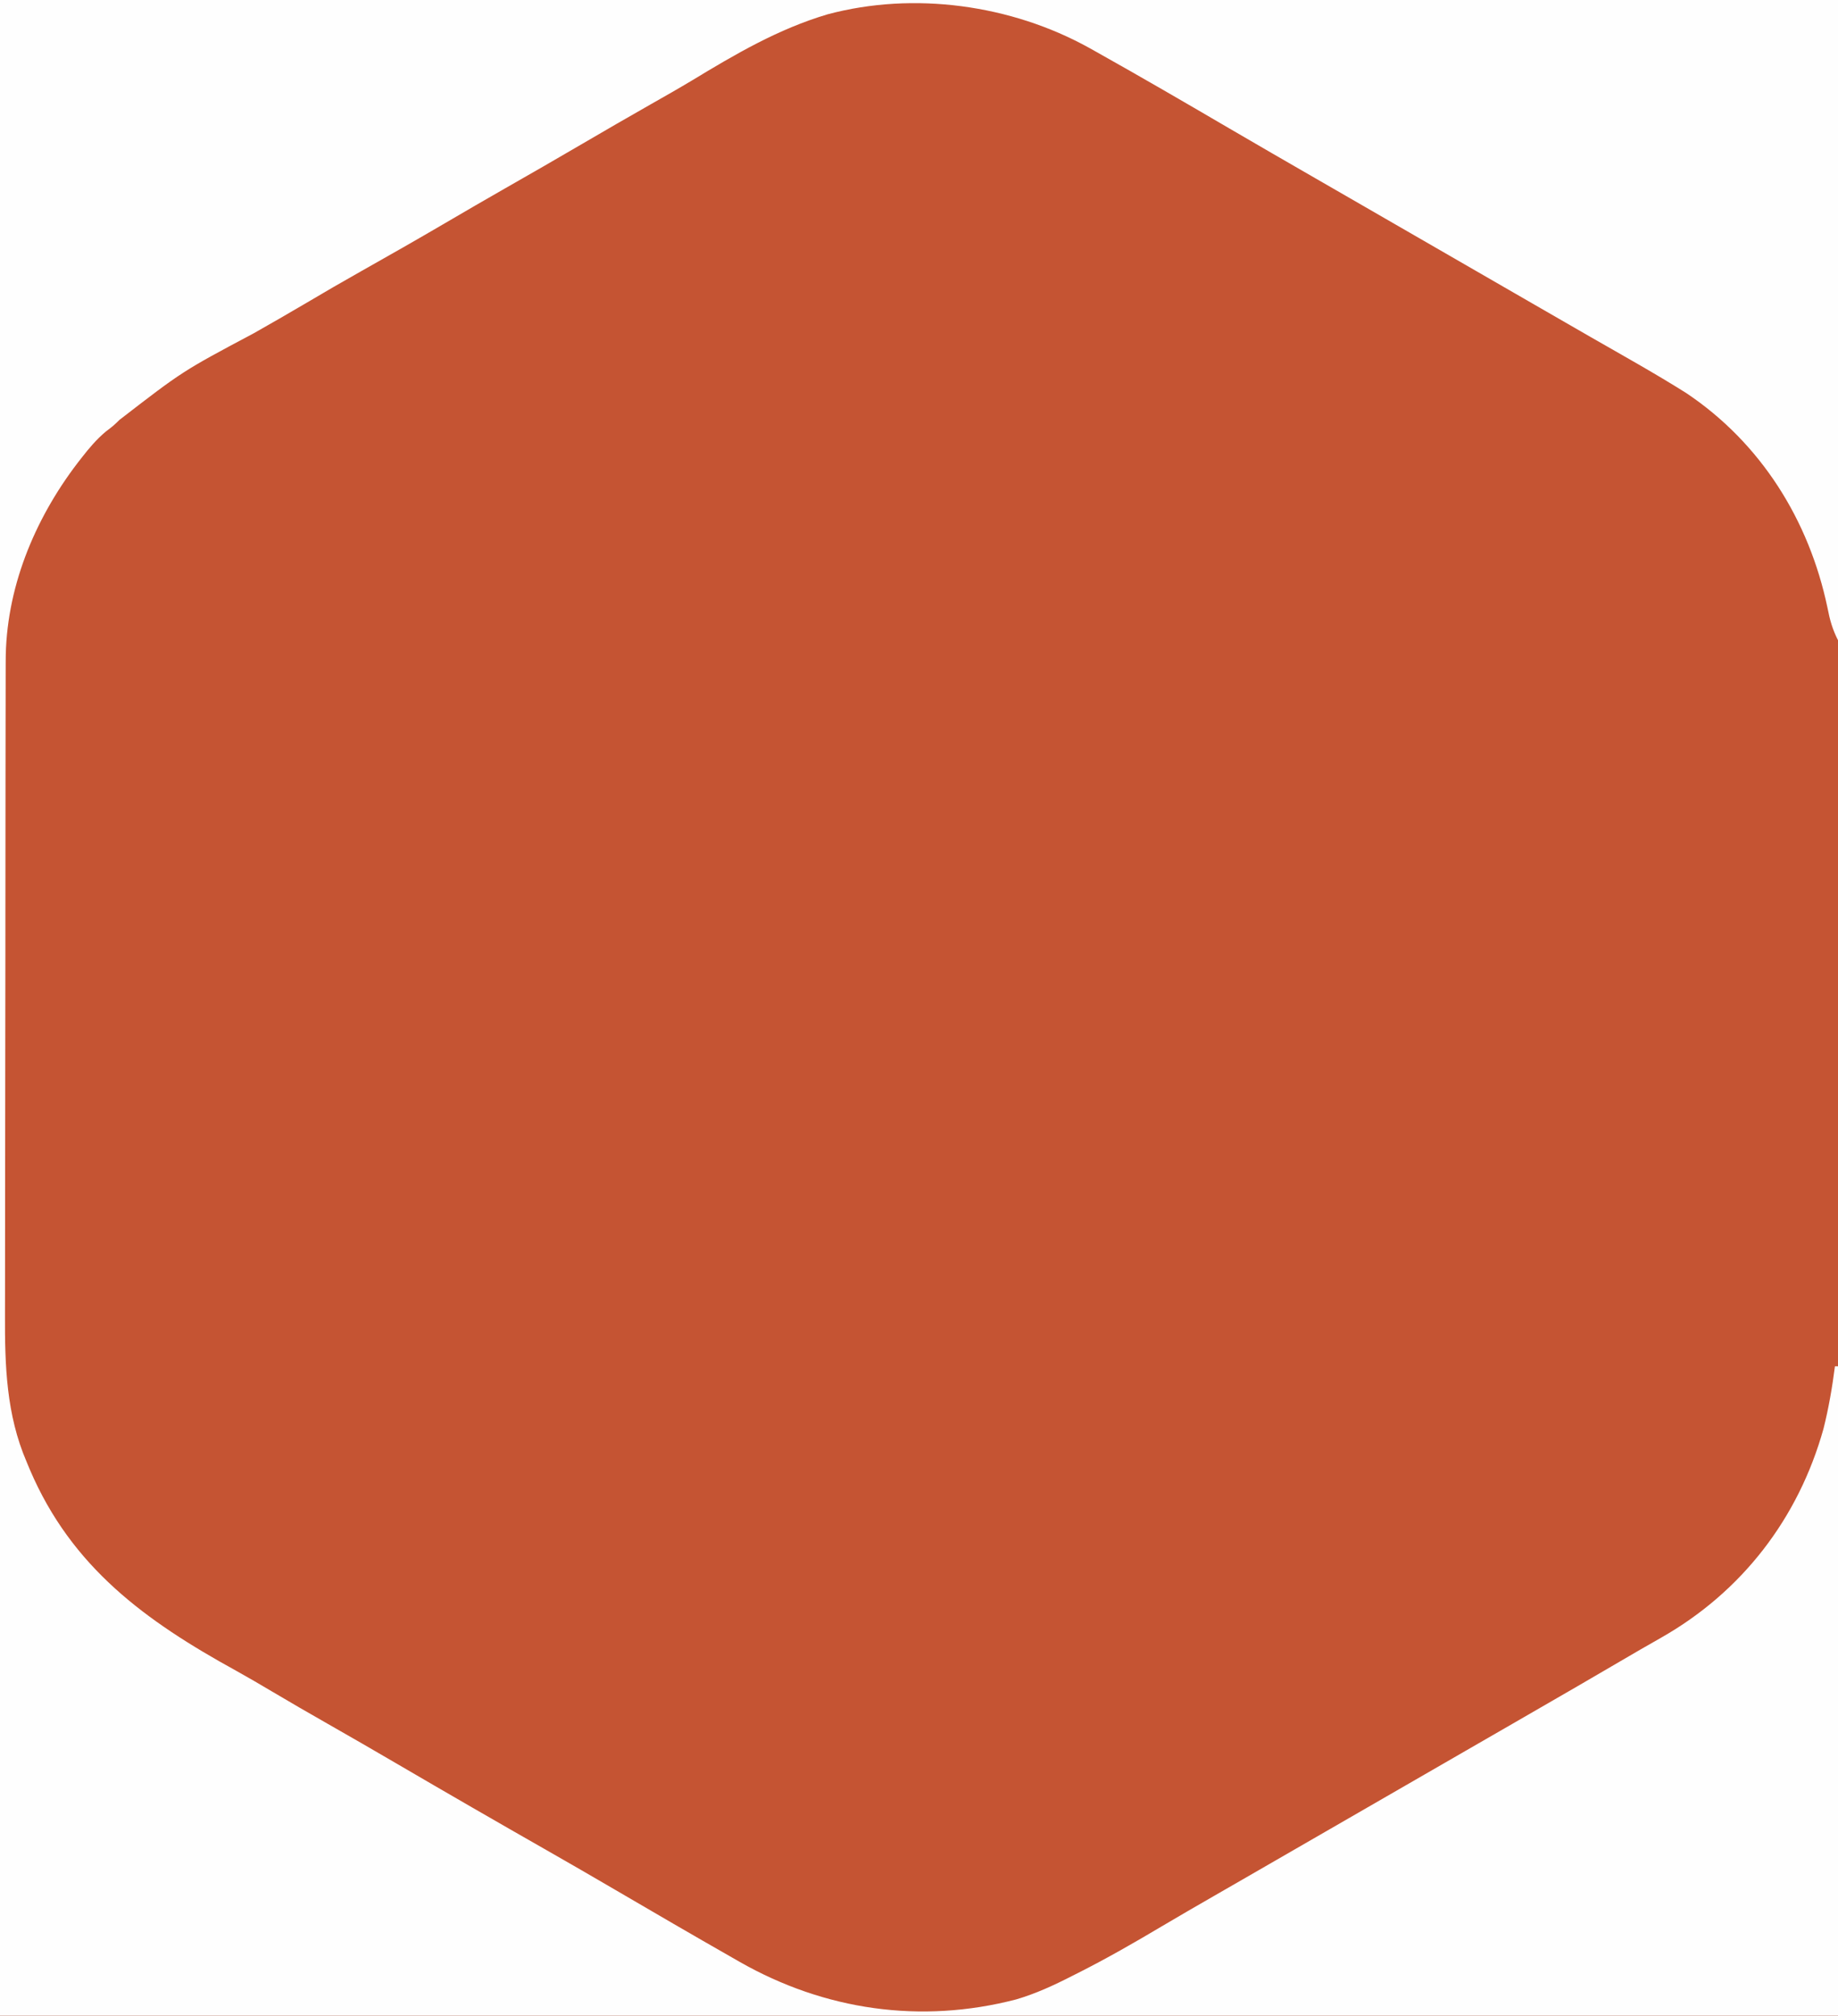 <svg xmlns="http://www.w3.org/2000/svg" width="600" height="658"><rect width="100%" height="100%" fill="#333333" stroke="none"/><path d="M0 0 C198 0 396 0 600 0 C600 217.14 600 434.28 600 658 C402 658 204 658 0 658 C0 440.86 0 223.72 0 0 Z " fill="#C55433" transform="translate(0,0)"></path><path d="M0 0 C198 0 396 0 600 0 C600 68.97 600 137.94 600 209 C598.128 205.257 597.36 202.438 596.562 198.375 C590.583 169.854 574.869 144.612 550.398 128.262 C540.206 121.847 529.651 115.988 519.208 109.992 C513.134 106.504 507.067 103.002 501 99.5 C498.833 98.25 496.667 97 494.5 95.75 C481.5 88.25 468.5 80.75 455.5 73.25 C454.427 72.631 453.355 72.012 452.25 71.375 C450.084 70.126 447.919 68.876 445.754 67.627 C440.314 64.488 434.873 61.35 429.43 58.215 C419.962 52.759 410.497 47.299 401.065 41.782 C386.768 33.42 372.452 25.092 358 17 C356.778 16.315 356.778 16.315 355.531 15.615 C330.113 1.548 298.406 -2.874 270.157 4.676 C254.041 9.454 240.053 17.684 225.758 26.346 C221.42 28.947 217.025 31.443 212.625 33.938 C205.053 38.241 197.517 42.602 190 47 C181.671 51.872 173.315 56.69 164.929 61.463 C158.3 65.242 151.709 69.082 145.125 72.938 C136.178 78.175 127.178 83.31 118.142 88.393 C111.999 91.854 105.903 95.384 99.84 98.984 C94.179 102.333 88.468 105.591 82.75 108.84 C59.625 121.137 59.625 121.137 39.043 137.027 C37 139 37 139 34.57 140.855 C31.524 143.397 29.112 146.26 26.688 149.375 C26.21 149.989 25.732 150.602 25.24 151.234 C11.084 169.814 1.837 192.384 1.86 215.87 C1.857 216.86 1.854 217.849 1.851 218.869 C1.842 222.183 1.84 225.496 1.839 228.81 C1.834 231.187 1.829 233.564 1.824 235.941 C1.811 242.401 1.804 248.86 1.8 255.319 C1.797 259.359 1.793 263.4 1.788 267.44 C1.776 278.644 1.766 289.849 1.762 301.053 C1.762 301.77 1.762 302.486 1.762 303.224 C1.762 303.943 1.761 304.661 1.761 305.401 C1.761 306.856 1.76 308.312 1.76 309.767 C1.759 310.85 1.759 310.85 1.759 311.954 C1.755 323.627 1.738 335.301 1.714 346.974 C1.691 358.983 1.678 370.992 1.677 383 C1.676 389.733 1.67 396.466 1.652 403.198 C1.636 409.54 1.634 415.883 1.642 422.225 C1.643 424.542 1.639 426.858 1.629 429.175 C1.562 445.716 2.042 461.744 8.688 477.188 C9.036 478.022 9.384 478.857 9.742 479.717 C23.394 511.671 47.561 529.143 77.059 545.366 C80.996 547.553 84.88 549.822 88.75 552.125 C94.82 555.729 100.927 559.259 107.062 562.75 C114.631 567.059 122.169 571.417 129.688 575.812 C145.949 585.318 162.261 594.736 178.625 604.062 C186.005 608.269 193.354 612.526 200.688 616.812 C213.431 624.256 226.175 631.696 239 639 C239.826 639.474 240.653 639.947 241.504 640.436 C269.198 656.206 300.539 660.754 331.659 652.685 C338.095 650.803 344.045 648.05 350 645 C350.68 644.658 351.36 644.316 352.06 643.964 C361.315 639.286 370.279 634.148 379.188 628.848 C384.907 625.45 390.673 622.133 396.438 618.812 C397.544 618.175 398.651 617.537 399.791 616.88 C402.062 615.572 404.333 614.264 406.605 612.956 C412.072 609.807 417.536 606.653 423 603.5 C425.167 602.25 427.333 601 429.5 599.75 C431.109 598.822 431.109 598.822 432.75 597.875 C468.5 577.25 468.5 577.25 471.75 575.375 C473.916 574.126 476.081 572.876 478.246 571.627 C483.686 568.488 489.127 565.35 494.57 562.215 C508.211 554.356 521.837 546.474 535.415 538.506 C537.713 537.167 540.022 535.852 542.34 534.547 C568.662 519.571 587.074 495.636 595.25 466.438 C596.949 459.683 598.115 452.905 599 446 C599.33 446 599.66 446 600 446 C600 515.96 600 585.92 600 658 C402 658 204 658 0 658 C0 440.86 0 223.72 0 0 Z " fill="#FEFEFE" transform="translate(0,0)"></path></svg>